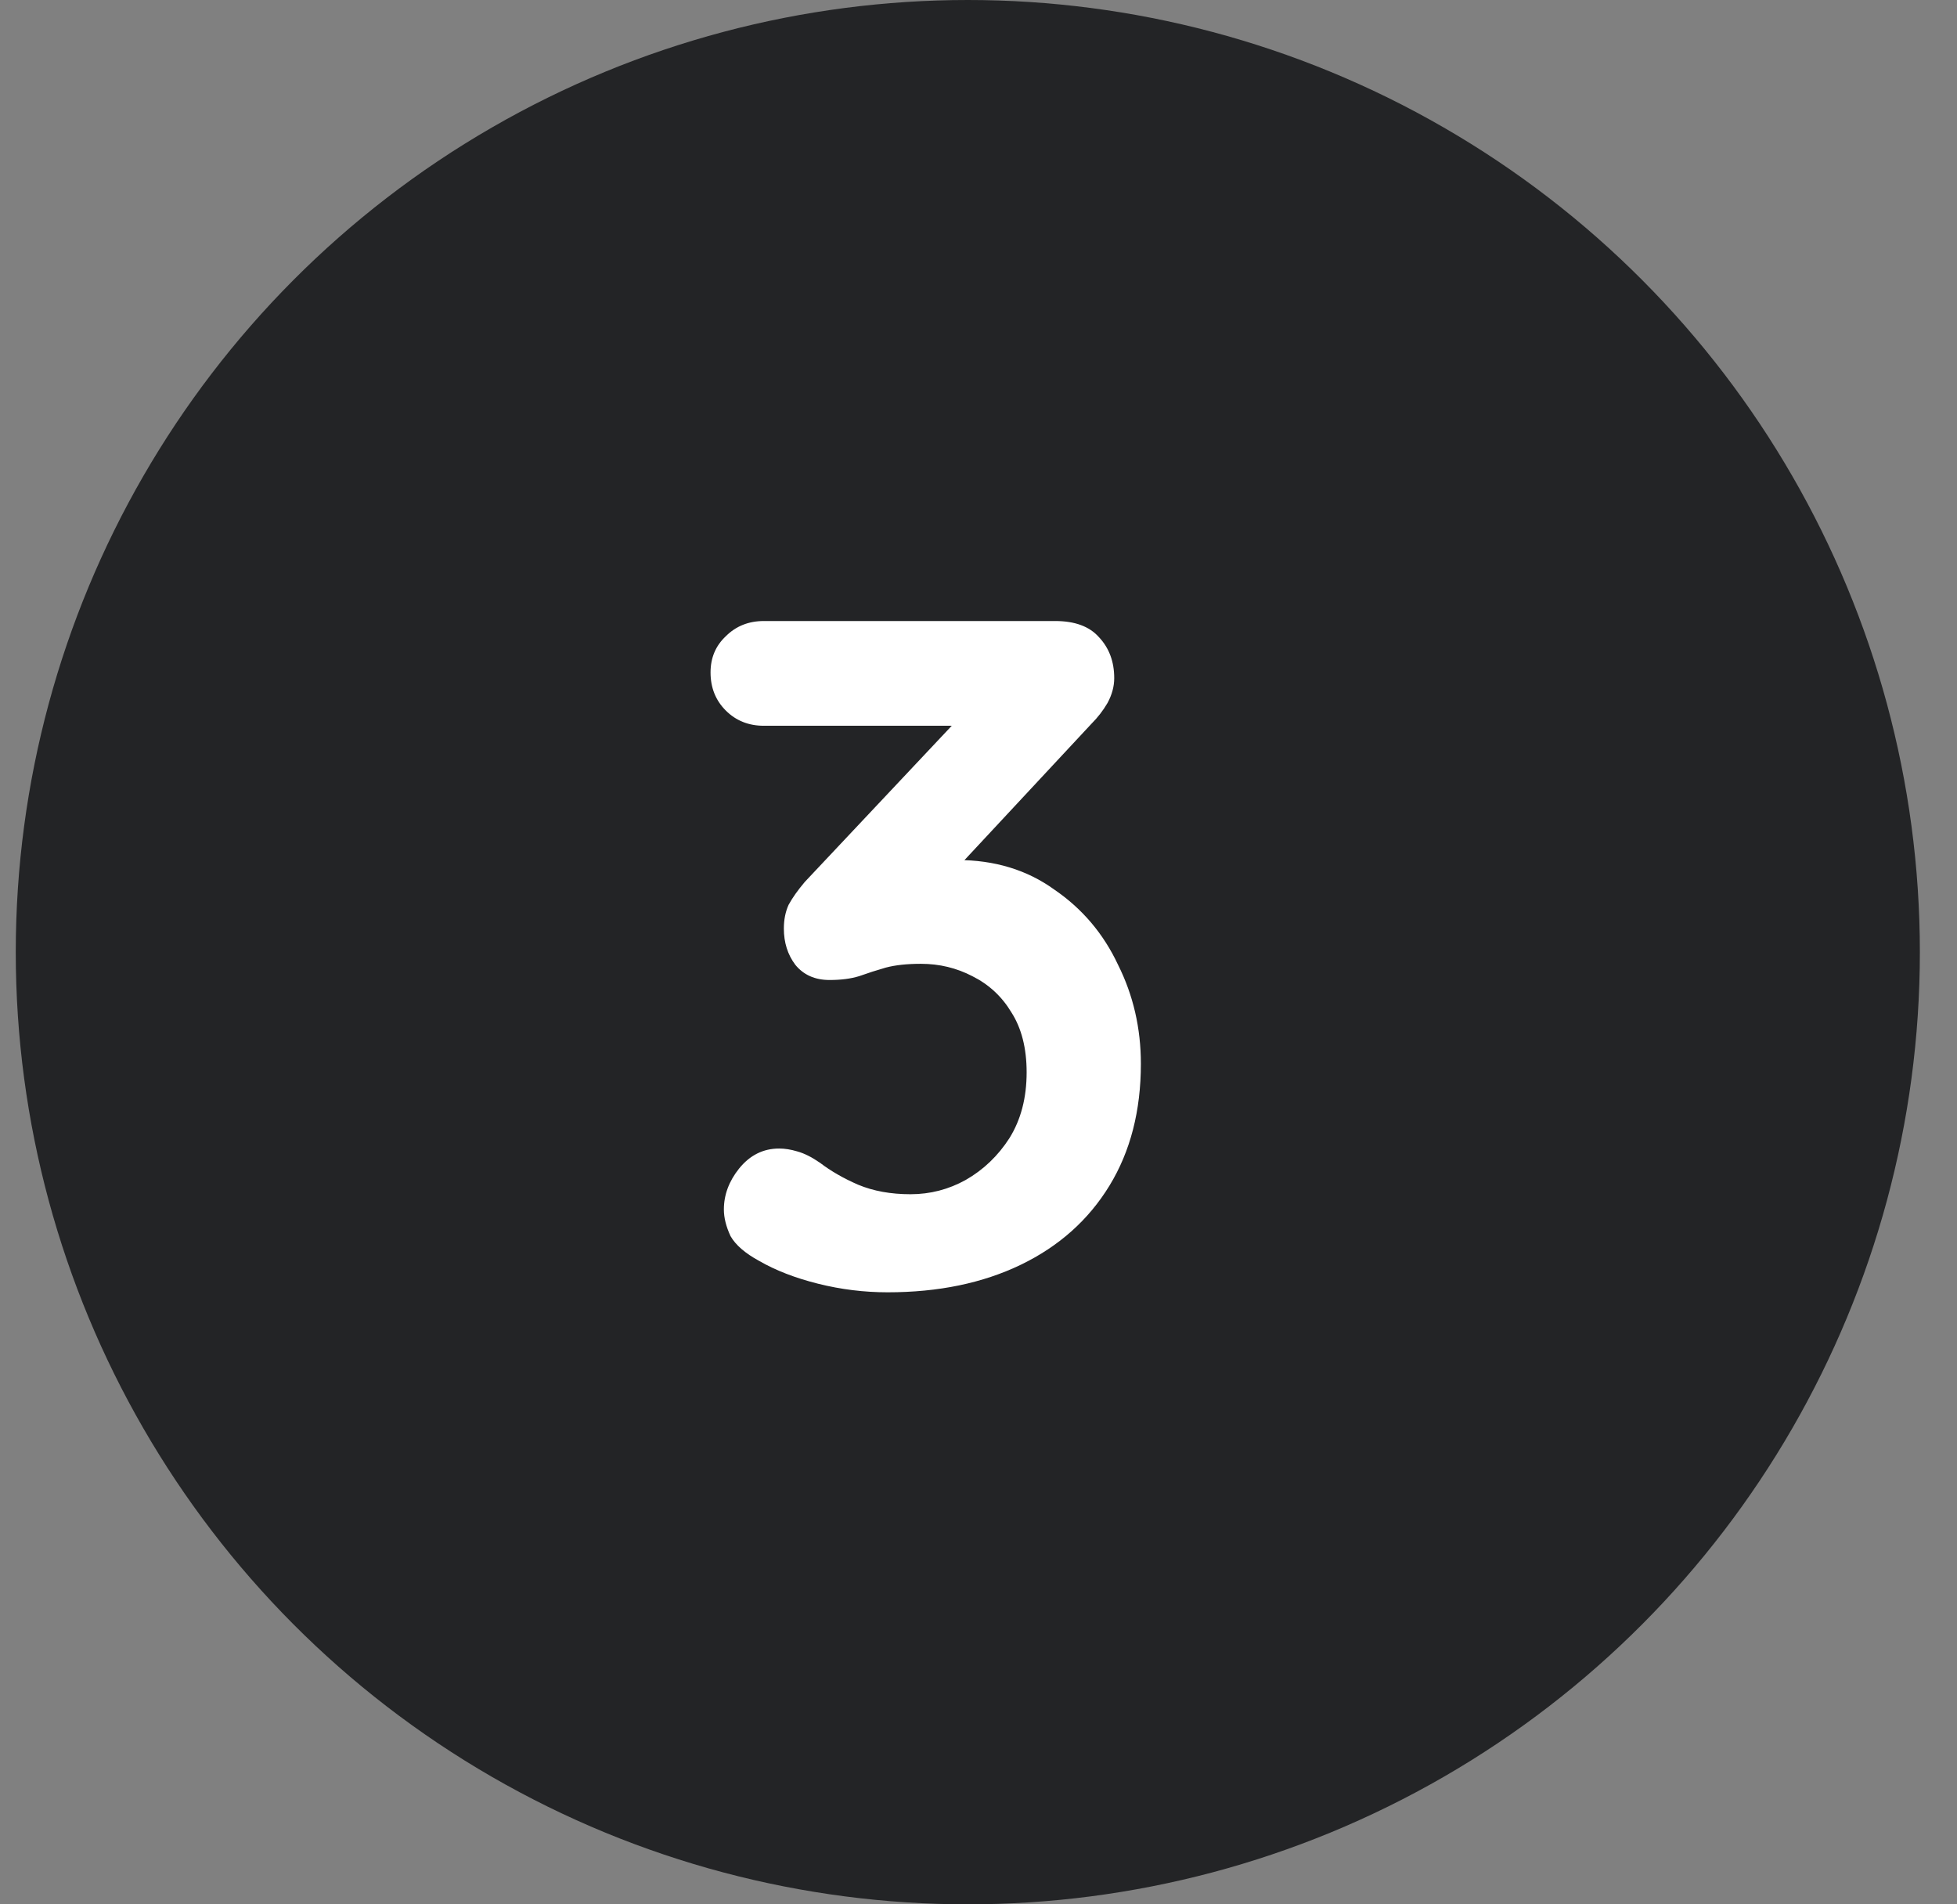 <svg xmlns="http://www.w3.org/2000/svg" width="37" height="36" viewBox="0 0 37 36" fill="none"><rect x="0" y="0" width="37" height="36" fill="#808080" stroke="none"/><circle cx="18.298" cy="18" r="18" fill="#232426"></circle><path d="M14.73 21.712C14.838 21.712 14.952 21.73 15.072 21.766C15.204 21.802 15.348 21.874 15.504 21.982C15.708 22.138 15.948 22.276 16.224 22.396C16.512 22.516 16.842 22.576 17.214 22.576C17.586 22.576 17.934 22.486 18.258 22.306C18.594 22.114 18.87 21.85 19.086 21.514C19.302 21.166 19.41 20.752 19.41 20.272C19.41 19.816 19.314 19.438 19.122 19.138C18.942 18.838 18.696 18.61 18.384 18.454C18.084 18.298 17.76 18.22 17.412 18.22C17.148 18.22 16.926 18.244 16.746 18.292C16.578 18.34 16.41 18.394 16.242 18.454C16.086 18.502 15.9 18.526 15.684 18.526C15.408 18.526 15.192 18.43 15.036 18.238C14.892 18.046 14.82 17.818 14.82 17.554C14.82 17.386 14.85 17.236 14.91 17.104C14.982 16.972 15.084 16.828 15.216 16.672L18.384 13.306L18.87 13.72H14.442C14.154 13.72 13.914 13.624 13.722 13.432C13.53 13.24 13.434 13 13.434 12.712C13.434 12.436 13.53 12.208 13.722 12.028C13.914 11.836 14.154 11.74 14.442 11.74H19.95C20.322 11.74 20.598 11.842 20.778 12.046C20.97 12.25 21.066 12.508 21.066 12.82C21.066 12.976 21.024 13.132 20.94 13.288C20.856 13.432 20.754 13.564 20.634 13.684L17.448 17.104L16.962 16.492C17.094 16.432 17.274 16.378 17.502 16.33C17.742 16.282 17.94 16.258 18.096 16.258C18.804 16.258 19.416 16.444 19.932 16.816C20.46 17.176 20.862 17.65 21.138 18.238C21.426 18.814 21.57 19.438 21.57 20.11C21.57 20.998 21.372 21.766 20.976 22.414C20.58 23.062 20.022 23.56 19.302 23.908C18.582 24.256 17.742 24.43 16.782 24.43C16.338 24.43 15.9 24.376 15.468 24.268C15.036 24.16 14.664 24.016 14.352 23.836C14.088 23.692 13.908 23.536 13.812 23.368C13.728 23.188 13.686 23.02 13.686 22.864C13.686 22.588 13.782 22.33 13.974 22.09C14.178 21.838 14.43 21.712 14.73 21.712Z" fill="white"></path></svg>